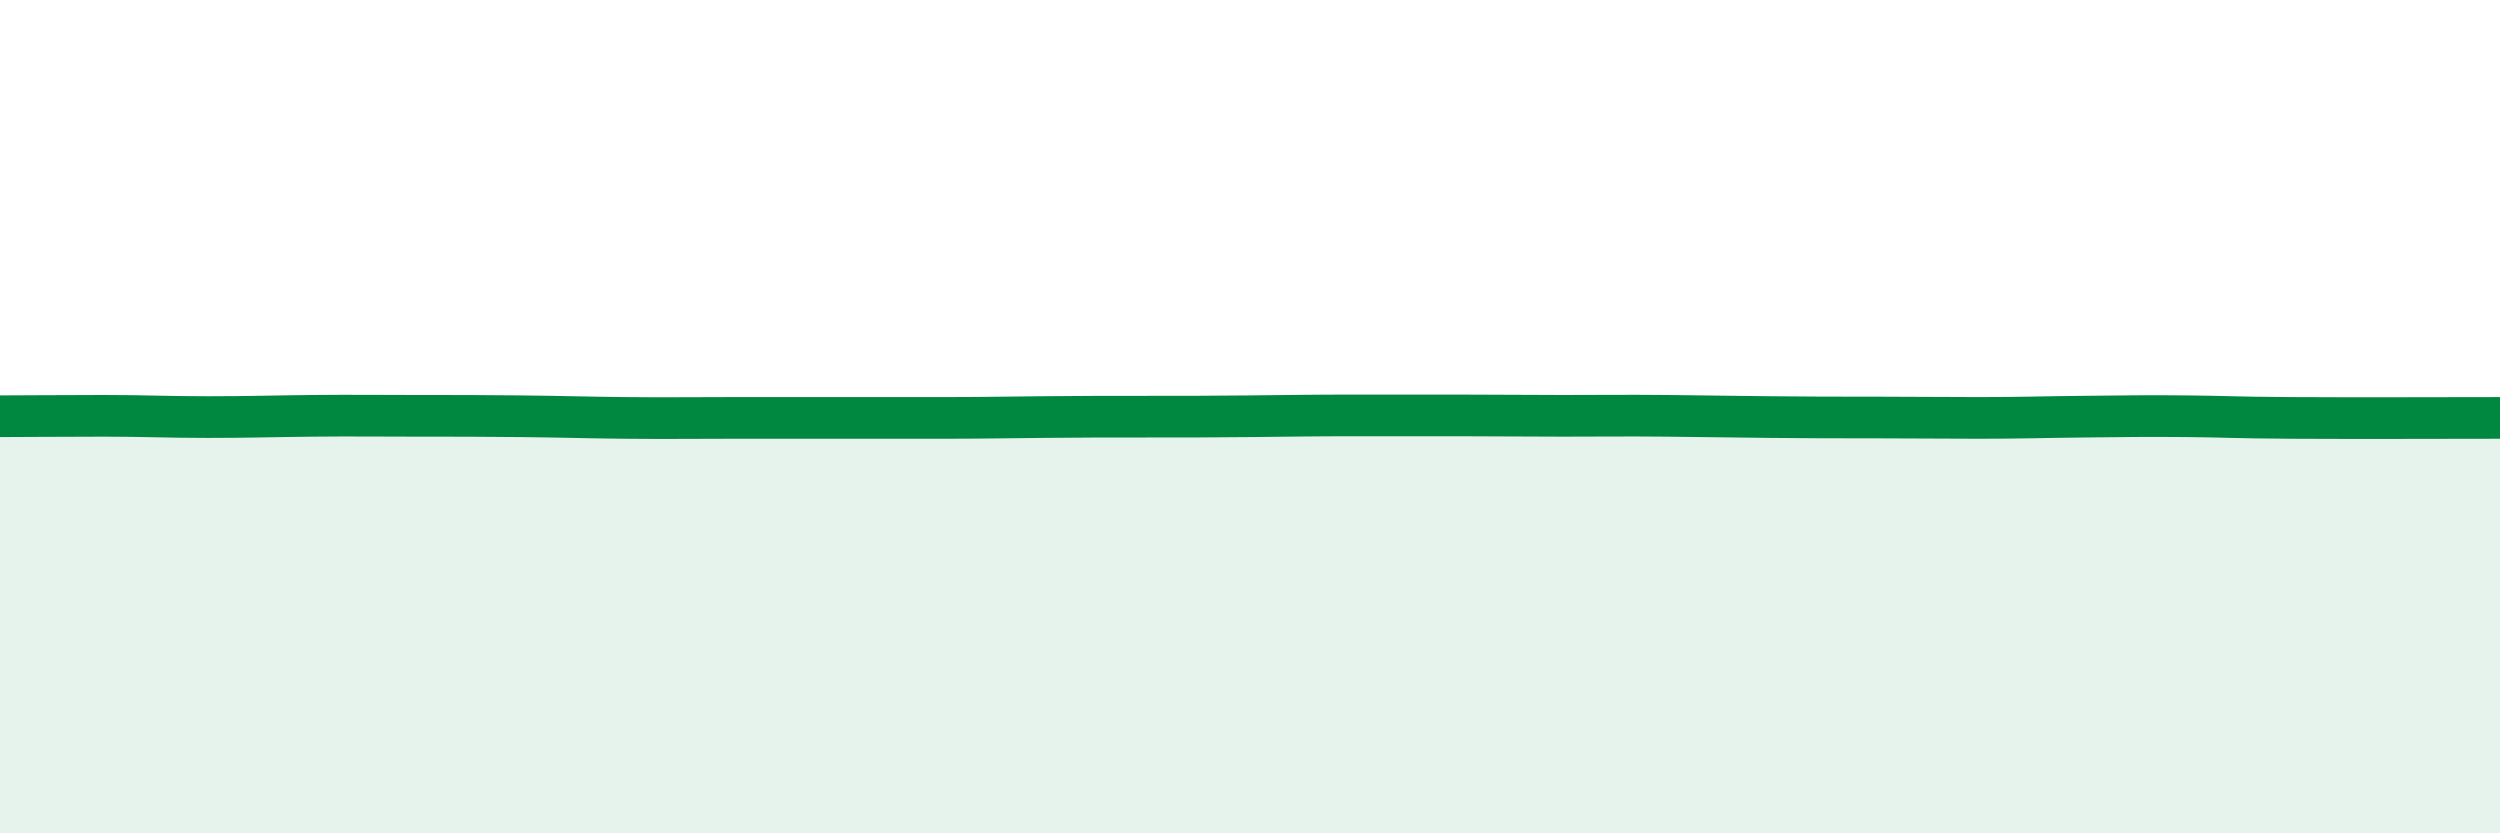 
    <svg width="60" height="20" viewBox="0 0 60 20" xmlns="http://www.w3.org/2000/svg">
      <path
        d="M 0,9.99 C 0.5,9.99 1.5,9.98 2.5,9.98 C 3.5,9.98 4,10.01 5,10.01 C 6,10.01 6.5,9.99 7.5,9.98 C 8.5,9.97 9,9.98 10,9.98 C 11,9.98 11.5,9.98 12.5,9.99 C 13.5,10 14,10.02 15,10.03 C 16,10.04 16.5,10.03 17.5,10.03 C 18.5,10.03 19,10.03 20,10.03 C 21,10.03 21.5,10.03 22.5,10.03 C 23.5,10.03 24,10.02 25,10.01 C 26,10 26.5,10 27.5,10 C 28.5,10 29,10 30,9.99 C 31,9.98 31.5,9.97 32.5,9.97 C 33.5,9.97 34,9.97 35,9.97 C 36,9.97 36.5,9.98 37.5,9.98 C 38.5,9.98 39,9.97 40,9.98 C 41,9.99 41.5,10 42.5,10.01 C 43.5,10.02 44,10.02 45,10.02 C 46,10.02 46.5,10.03 47.5,10.03 C 48.5,10.03 49,10.01 50,10 C 51,9.99 51.5,9.98 52.5,9.99 C 53.5,10 53.5,10.02 55,10.03 C 56.5,10.04 59,10.03 60,10.03L60 20L0 20Z"
        fill="#008740"
        opacity="0.1"
        stroke-linecap="round"
        stroke-linejoin="round"
      />
      <path
        d="M 0,9.99 C 0.5,9.99 1.5,9.98 2.5,9.98 C 3.5,9.98 4,10.01 5,10.01 C 6,10.01 6.5,9.99 7.5,9.98 C 8.5,9.97 9,9.98 10,9.98 C 11,9.98 11.5,9.98 12.5,9.99 C 13.5,10 14,10.02 15,10.03 C 16,10.04 16.5,10.03 17.5,10.03 C 18.5,10.03 19,10.03 20,10.03 C 21,10.03 21.5,10.03 22.5,10.03 C 23.5,10.03 24,10.02 25,10.01 C 26,10 26.5,10 27.5,10 C 28.5,10 29,10 30,9.99 C 31,9.98 31.5,9.97 32.5,9.97 C 33.5,9.97 34,9.97 35,9.97 C 36,9.97 36.5,9.98 37.5,9.98 C 38.5,9.98 39,9.97 40,9.98 C 41,9.99 41.5,10 42.5,10.01 C 43.5,10.02 44,10.02 45,10.02 C 46,10.02 46.5,10.03 47.5,10.03 C 48.5,10.03 49,10.01 50,10 C 51,9.99 51.5,9.98 52.5,9.99 C 53.5,10 53.5,10.02 55,10.03 C 56.5,10.04 59,10.03 60,10.03"
        stroke="#008740"
        stroke-width="1"
        fill="none"
        stroke-linecap="round"
        stroke-linejoin="round"
      />
    </svg>
  